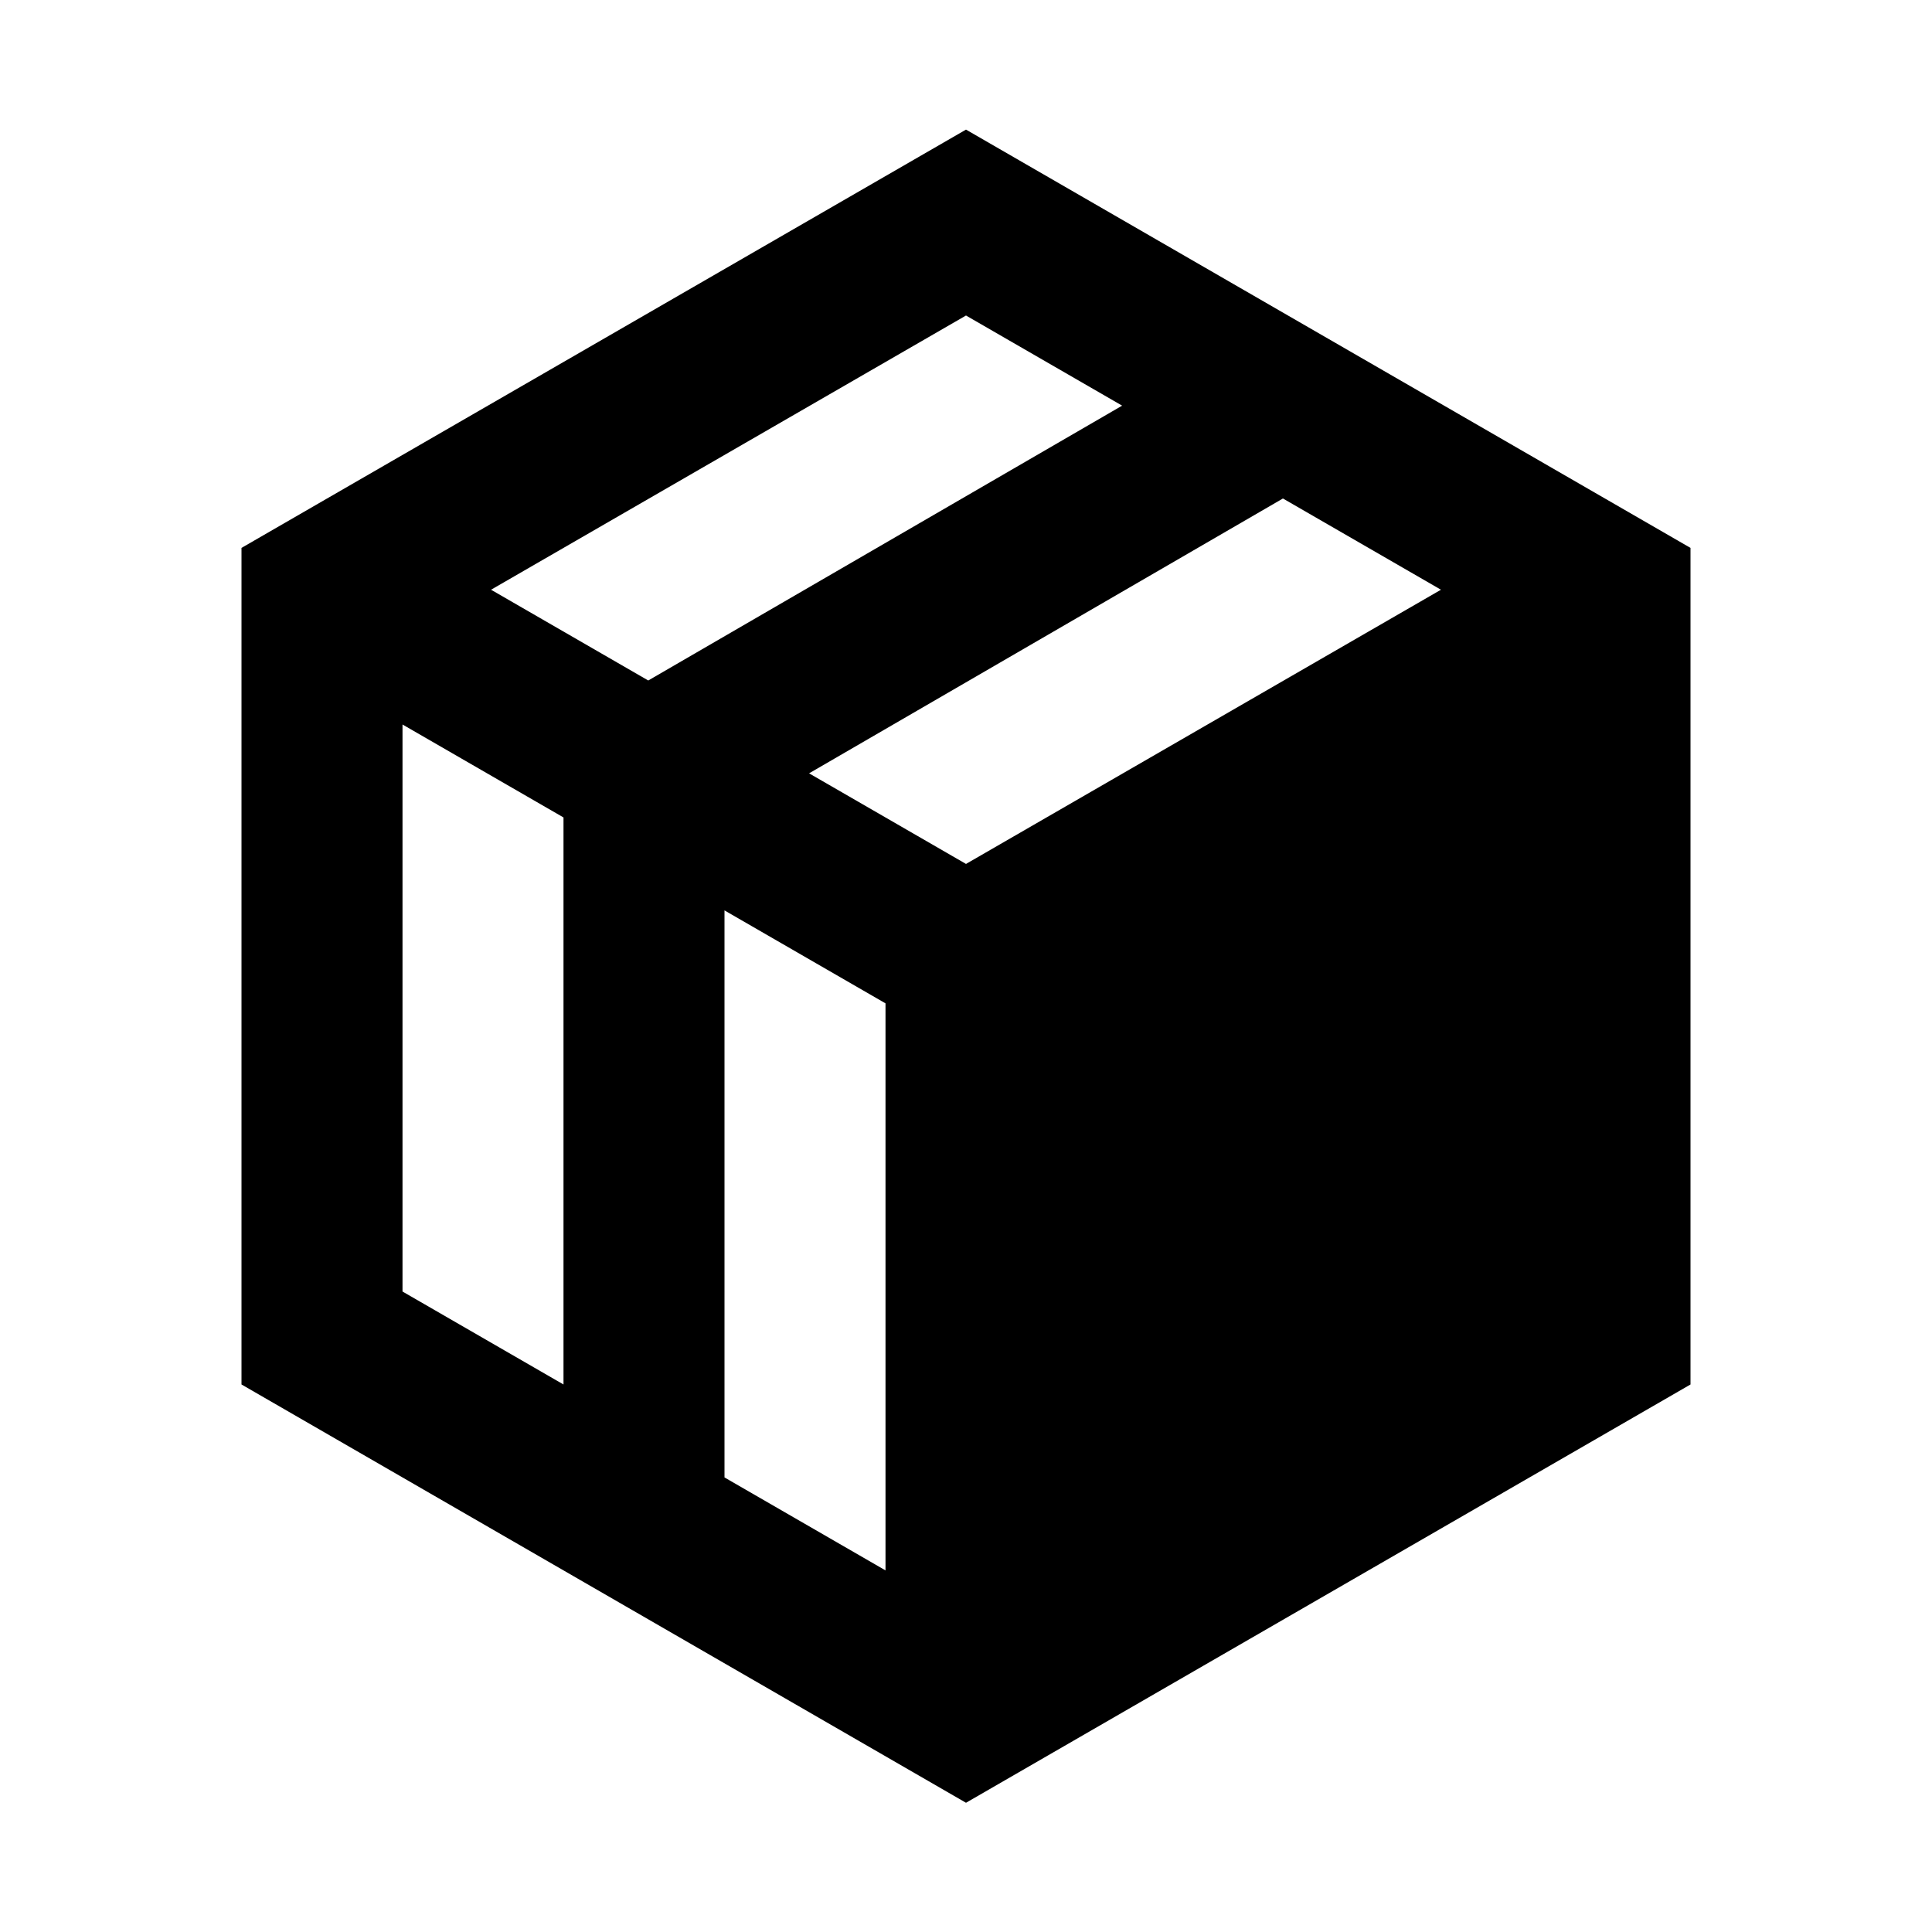 <svg xmlns="http://www.w3.org/2000/svg" width="512" height="512" viewBox="0 0 512 512" fill="#000000"><path fill="#000000" fill-rule="evenodd" d="m256 34.347l192 110.851v221.703L256 477.752L64 366.901V145.198zm-64.001 206.918L192 391.536l42.667 24.635V265.899zM106.667 192v150.267l42.666 24.635V216.633zm233.324-59.894l-125.578 72.836L256 228.952l125.867-72.669zM256 83.614l-125.867 72.67l41.662 24.052l125.579-72.835z"/></svg>